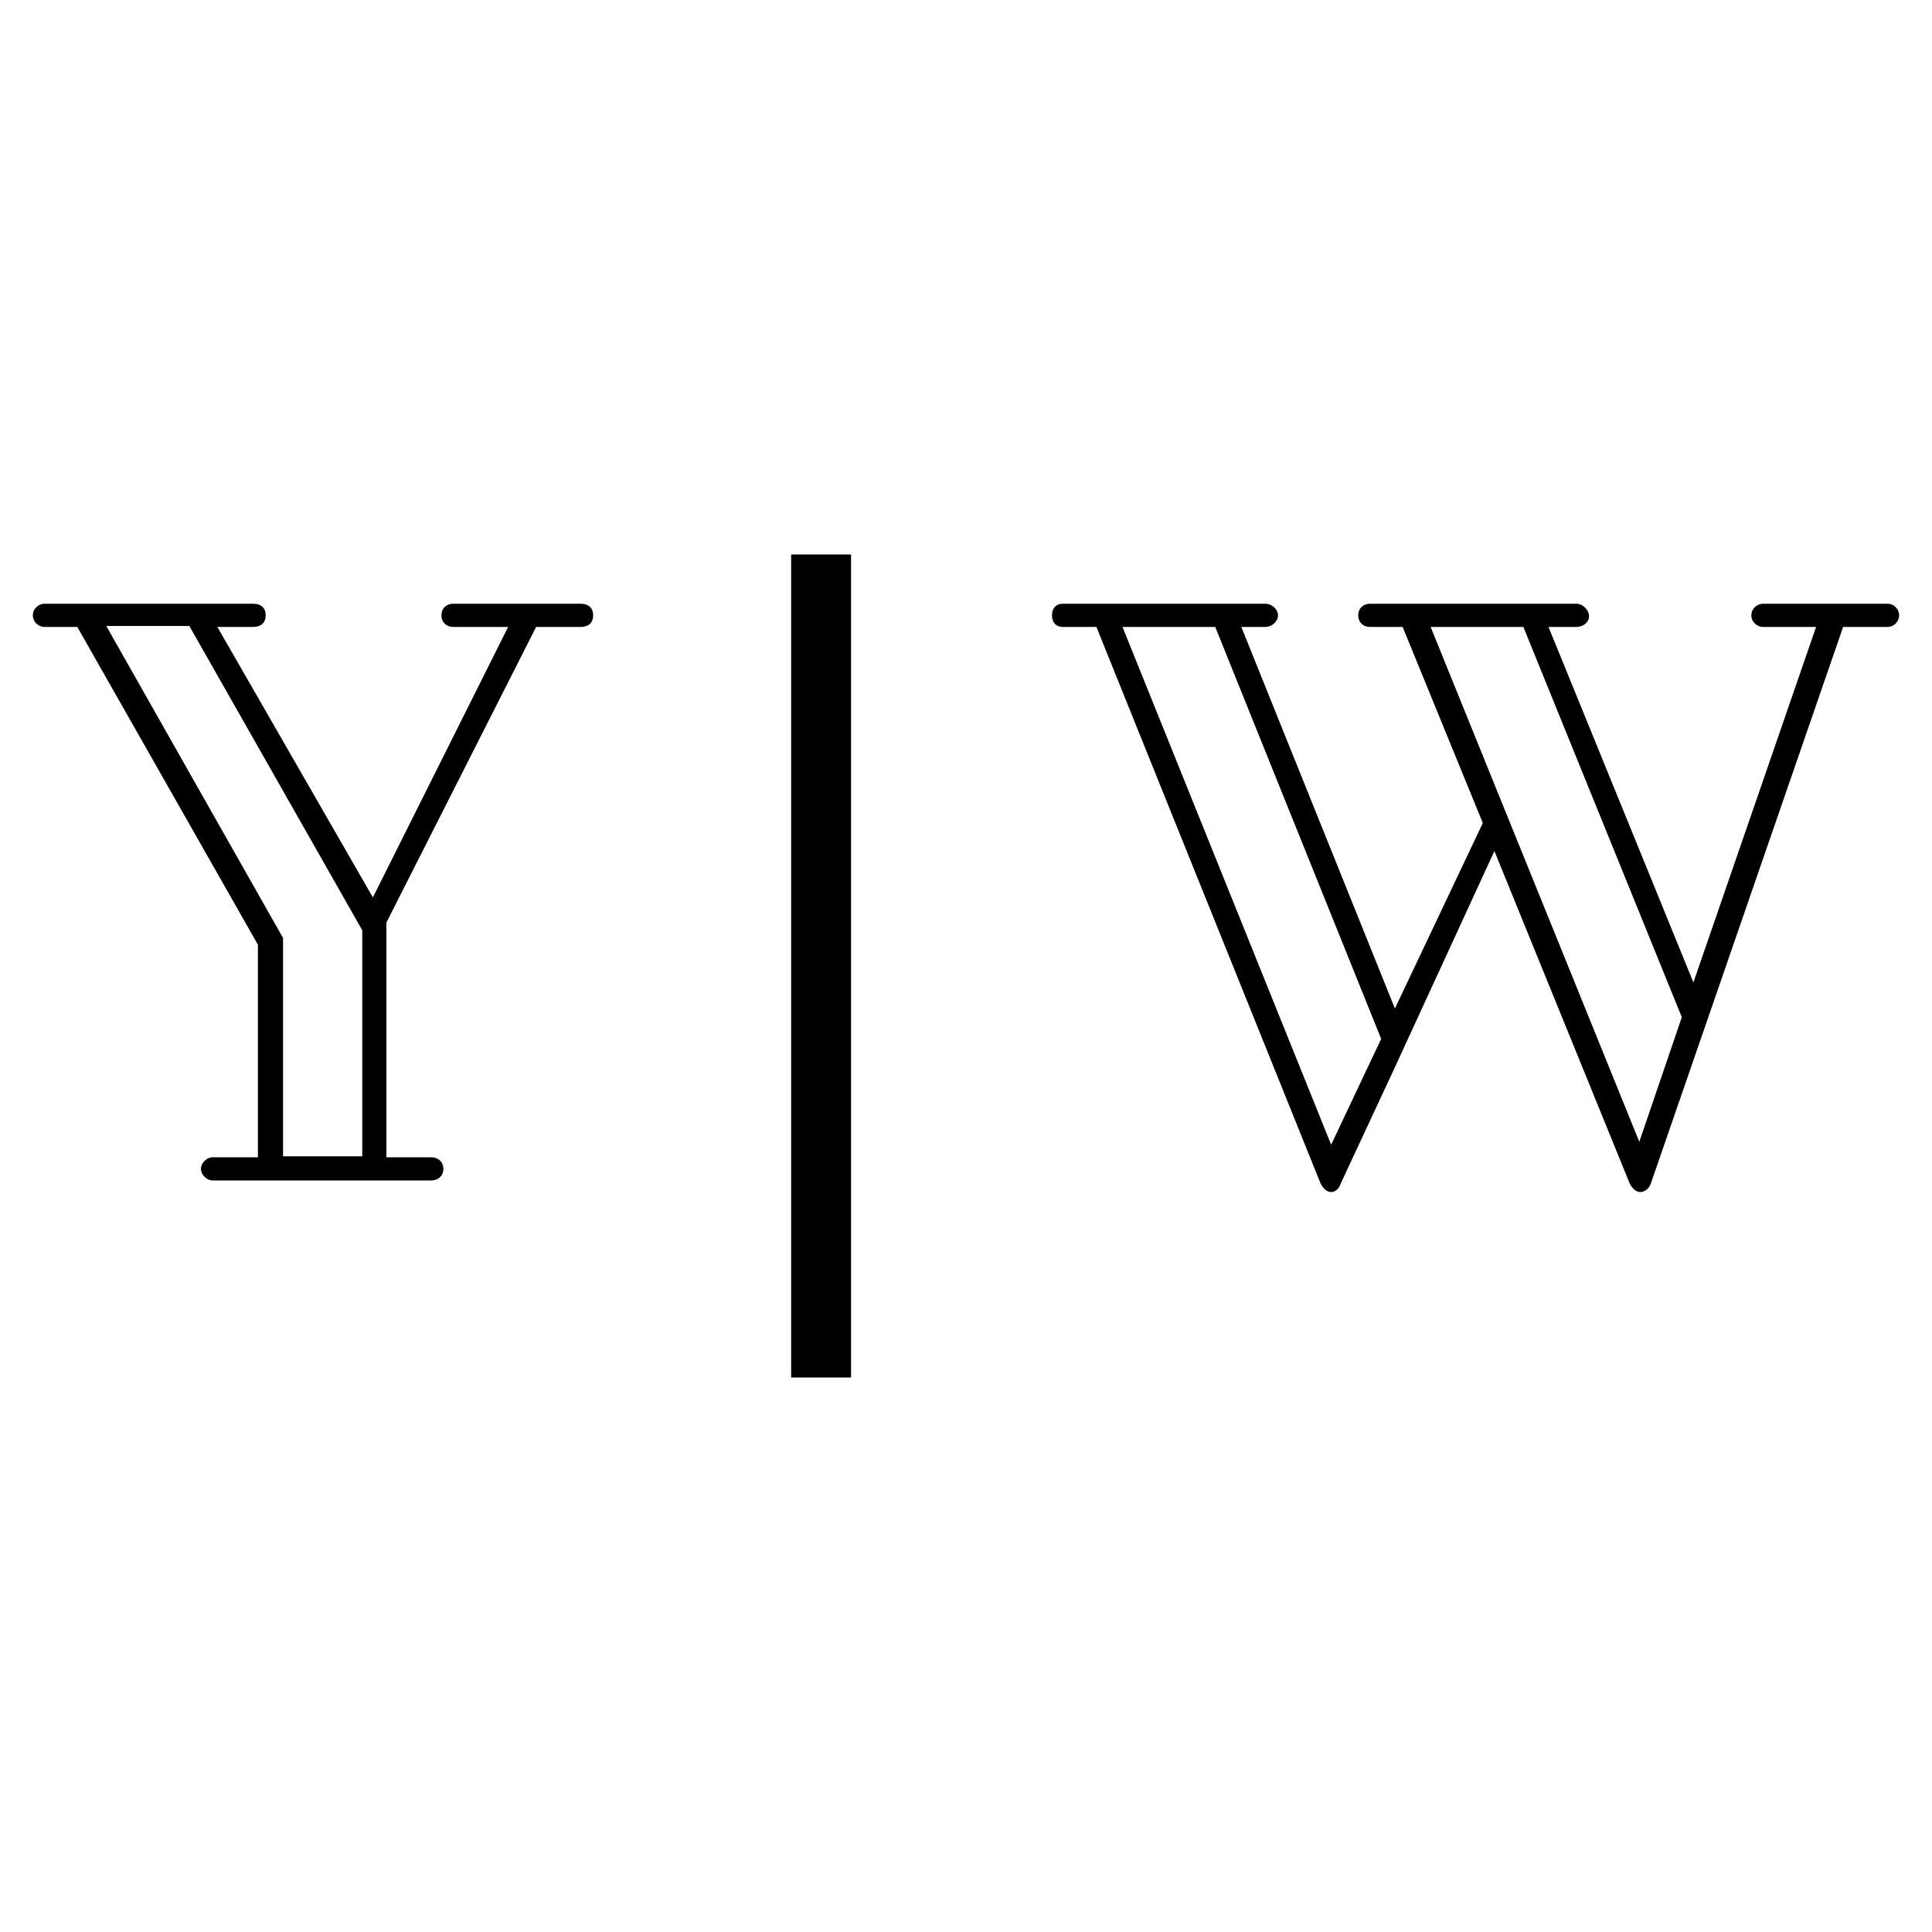 <?xml version="1.0" encoding="UTF-8"?>
<svg id="Layer_1" data-name="Layer 1" xmlns="http://www.w3.org/2000/svg" version="1.1" viewBox="0 0 200 200">
  <defs>
    <style>
      .cls-1 {
        fill: #000000;
        stroke-width: 0px;
      }
    </style>
  </defs>
  <path class="cls-1" d="M60.1,62.5h-13.2c-.6,0-1.2.4-1.2,1.2s.6,1.2,1.2,1.2h5.7l-14,28-16.1-28h3.7c.8,0,1.3-.4,1.3-1.2s-.5-1.2-1.3-1.2H4.6c-.6,0-1.2.5-1.2,1.2s.6,1.2,1.2,1.2h3.4l18.7,32.9v22h-4.7c-.6,0-1.2.6-1.2,1.2s.6,1.2,1.2,1.2h22.6c.8,0,1.3-.5,1.3-1.2s-.5-1.2-1.3-1.2h-4.6v-24.3l15.5-30.6h4.6c.8,0,1.3-.4,1.3-1.2s-.5-1.2-1.3-1.2ZM37.5,119.7h-8.2v-22.6l-18.3-32.3h8.6l17.9,31.5v23.3Z"/>
  <path class="cls-1" d="M81.9,57.4h6.2v85.2h-6.2V57.4Z"/>
  <path class="cls-1" d="M195.4,62.5h-12.9c-.6,0-1.2.5-1.2,1.2s.6,1.2,1.2,1.2h5.5l-12.7,36.8-15-36.8h2.9c.7,0,1.3-.5,1.3-1.1s-.6-1.3-1.3-1.3h-21.4c-.7,0-1.2.5-1.2,1.2s.5,1.2,1.2,1.2h3.4l8.3,20.3-9.1,19.2-15.9-39.5h2.5c.7,0,1.3-.6,1.3-1.2s-.6-1.2-1.3-1.2h-21c-.7,0-1.1.5-1.1,1.2s.4,1.2,1.1,1.2h3.5l23.2,57.6c.3.6.7.9,1.1.9s.8-.3,1-.9l5.5-11.8,10.4-22.6,14,34.4c.3.6.7.9,1.1.9s.9-.3,1.1-.9l19.9-57.6h4.6c.7,0,1.2-.6,1.2-1.2s-.5-1.2-1.2-1.2ZM143,107.5l-5.2,11-21.6-53.6h9.6l17.2,42.7ZM174.1,105.3l-4.4,12.9-21.6-53.3h9.6l16.4,40.4Z"/>
</svg>